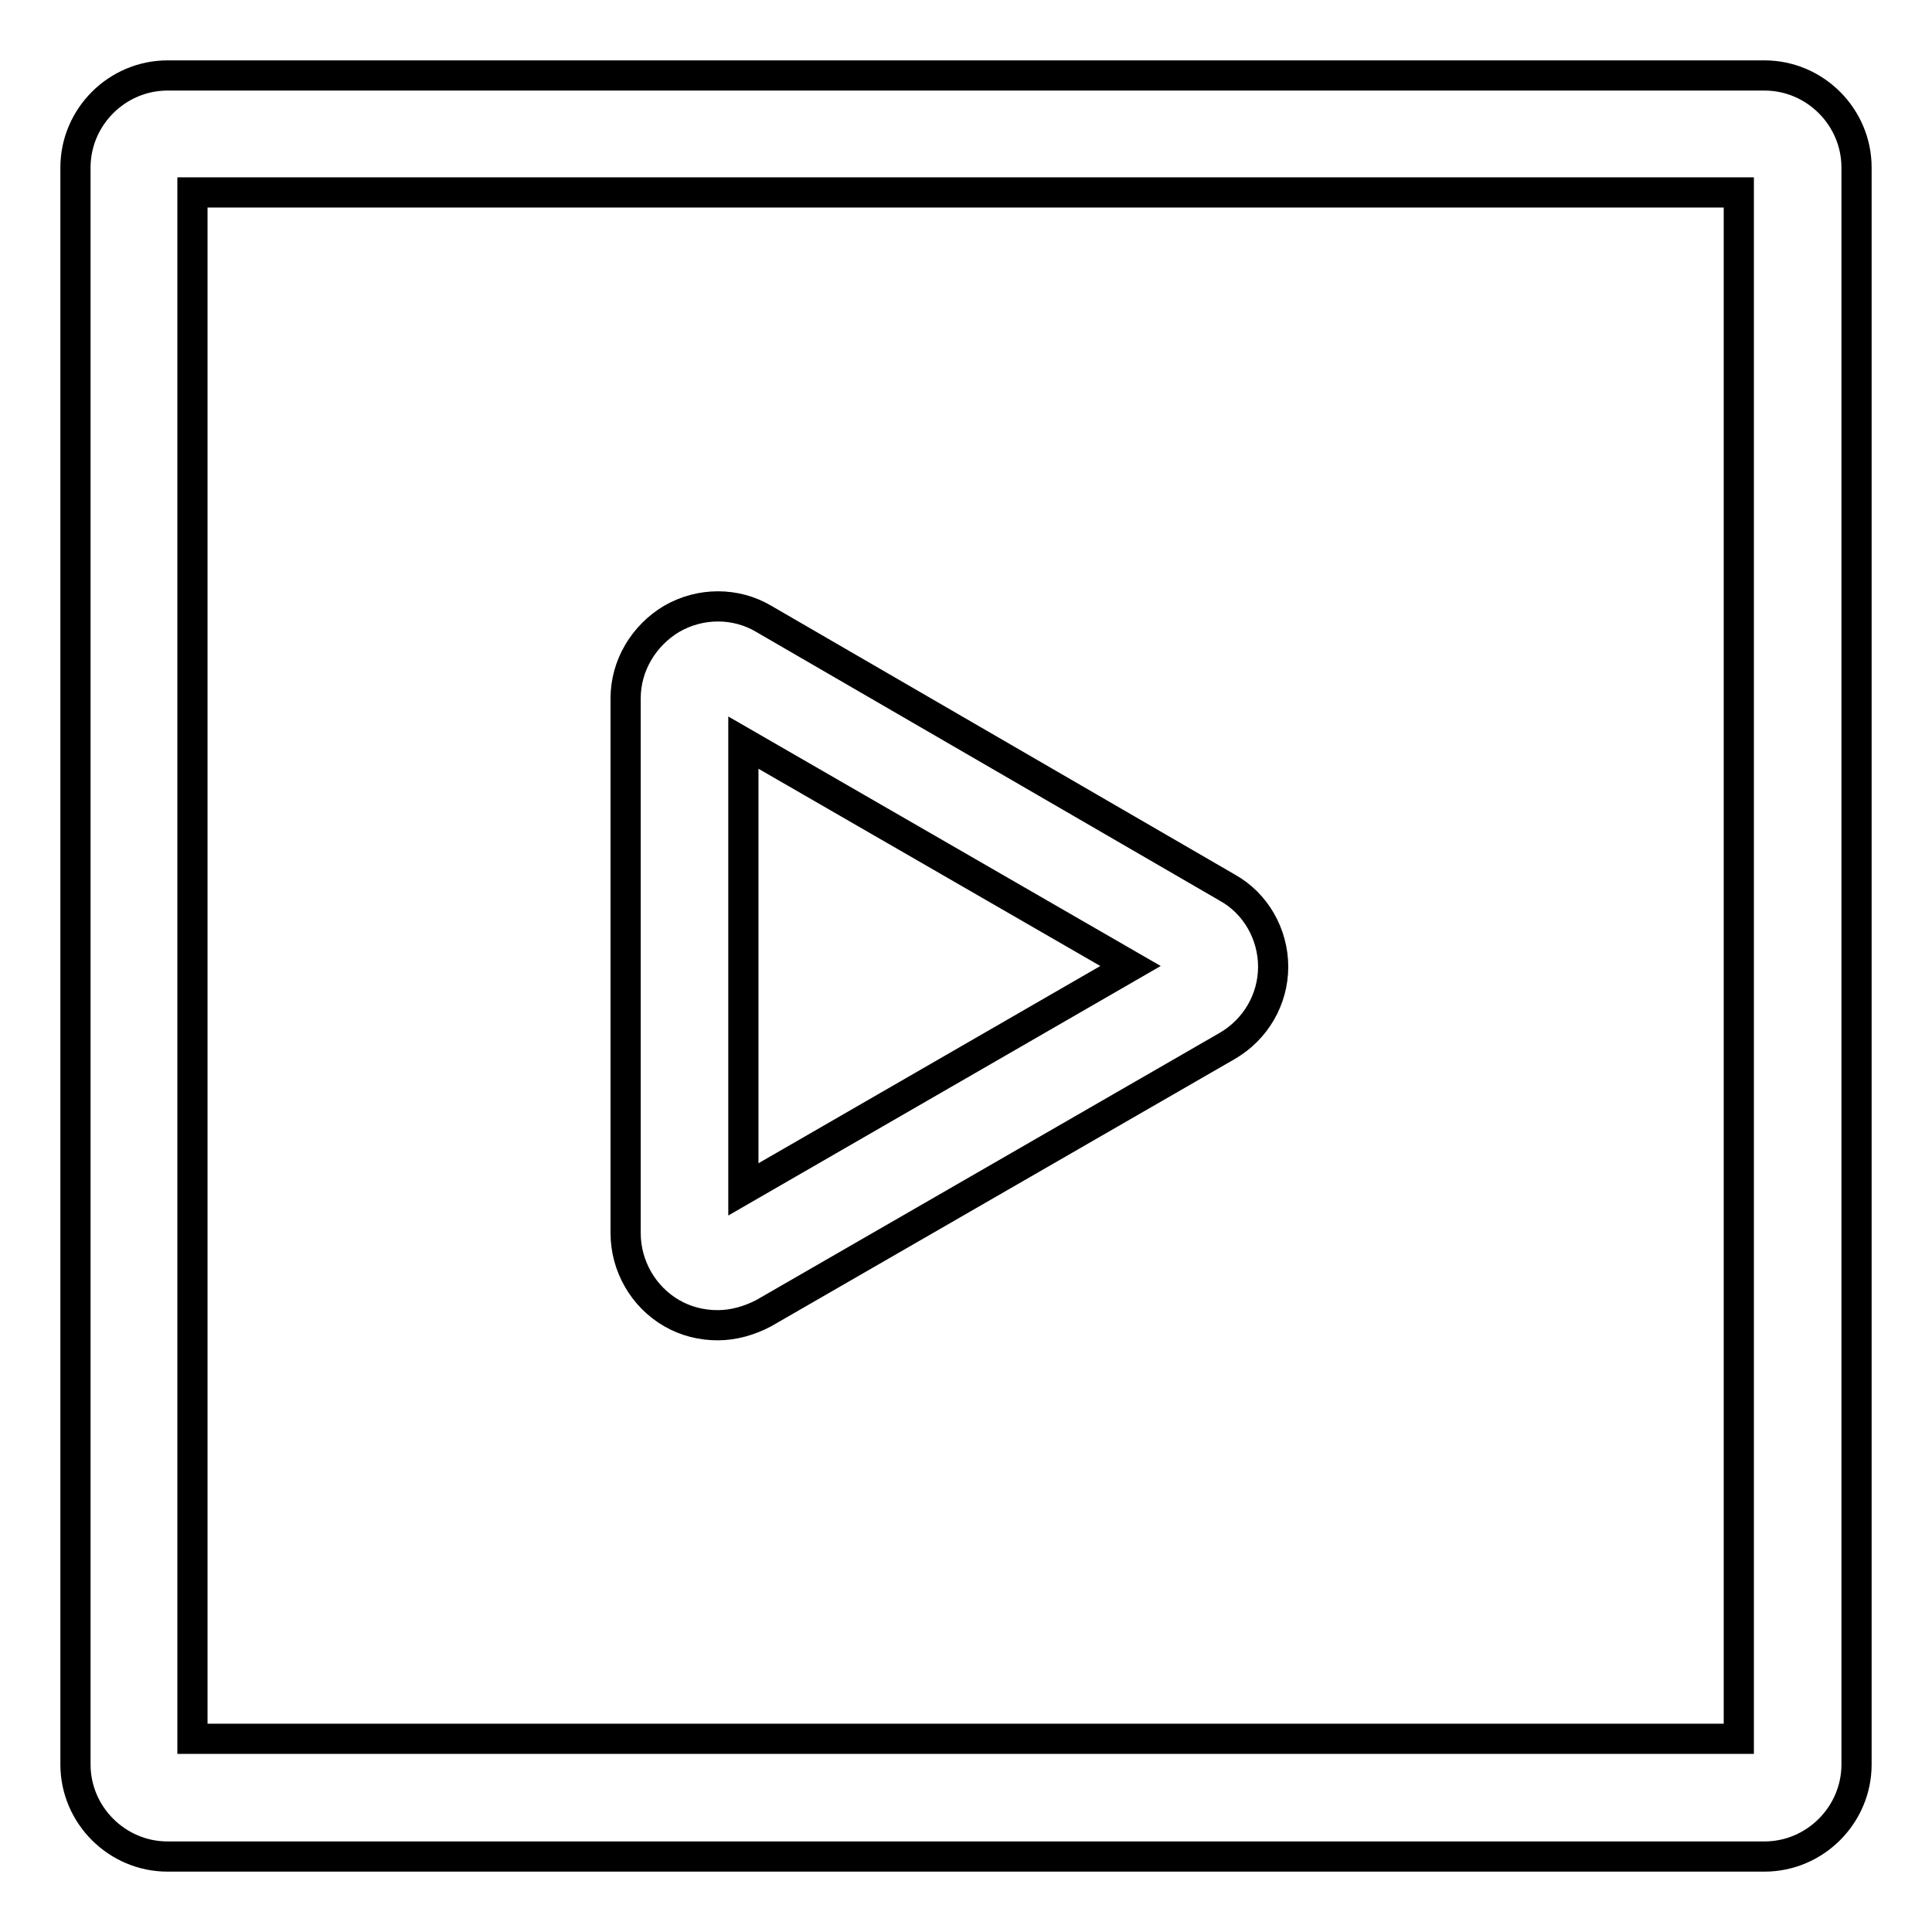 <?xml version="1.0" encoding="utf-8"?>
<!-- Svg Vector Icons : http://www.onlinewebfonts.com/icon -->
<!DOCTYPE svg PUBLIC "-//W3C//DTD SVG 1.1//EN" "http://www.w3.org/Graphics/SVG/1.1/DTD/svg11.dtd">
<svg version="1.1" xmlns="http://www.w3.org/2000/svg" xmlns:xlink="http://www.w3.org/1999/xlink" x="0px" y="0px" viewBox="0 0 256 256" enable-background="new 0 0 256 256" xml:space="preserve">
<g> <path stroke-width="4" fill-opacity="0" stroke="#000000"  d="M233.8,10H22.2C15.5,10,10,15.5,10,22.2v211.6c0,6.7,5.5,12.2,12.2,12.2h211.6c6.7,0,12.2-5.5,12.2-12.2 V22.2C246,15.5,240.5,10,233.8,10L233.8,10z M230.4,230.4H25.5V25.5h204.9V230.4L230.4,230.4z M89,174c1.9,1.1,4,1.6,6.1,1.6 c2.1,0,4.2-0.6,6.1-1.6l61.4-35.4c3.8-2.2,6.1-6.2,6.1-10.5c0-4.3-2.3-8.4-6.1-10.5L101.2,82c-3.7-2.2-8.4-2.2-12.2,0 c-3.7,2.2-6.1,6.2-6.1,10.5v70.9C82.9,167.7,85.2,171.8,89,174z M98.5,98.4l51.3,29.6l-51.3,29.6V98.4z"/></g>
</svg>